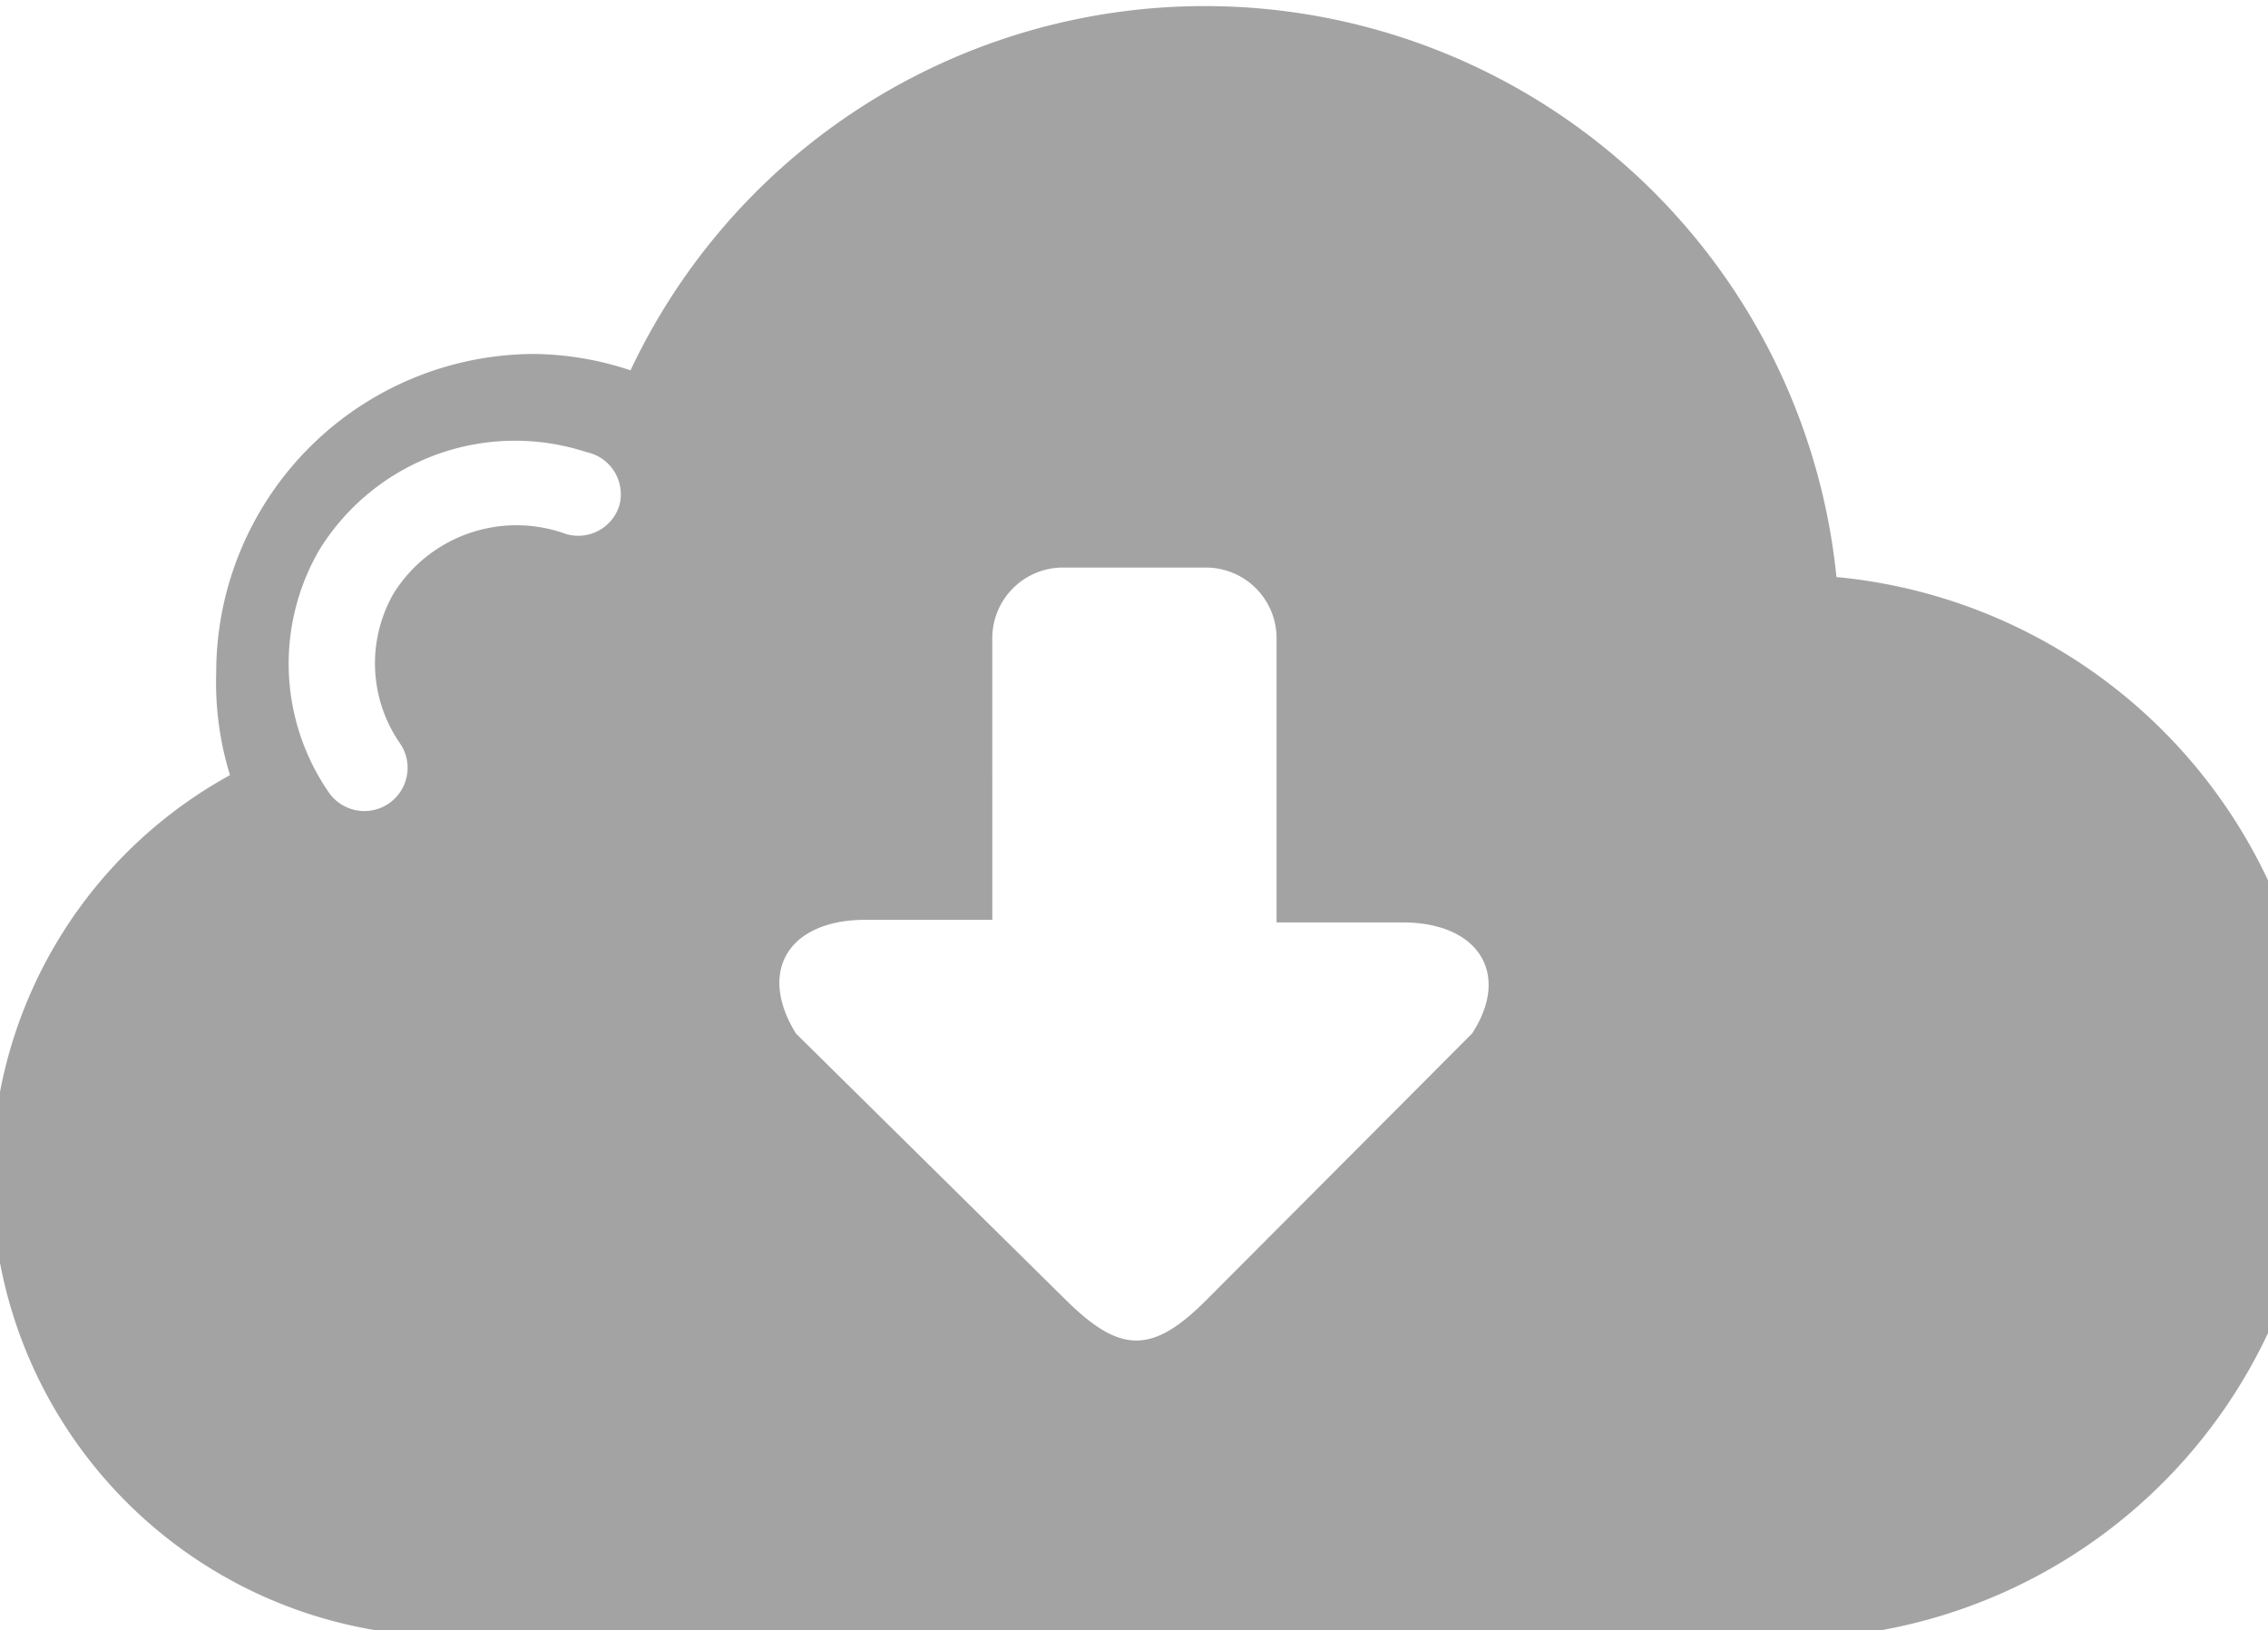 <svg id="Calque_1" data-name="Calque 1" xmlns="http://www.w3.org/2000/svg" viewBox="0 0 26.33 18.93">
  <title>Plan de travail 101</title>
  <path d="M21.32,6.7a7.37,7.37,0,0,0-14-2.4,3.64,3.64,0,0,0-1.11-.19,3.7,3.7,0,0,0-3.7,3.7A3.65,3.65,0,0,0,2.67,9a5.33,5.33,0,0,0,2.68,10H20.16A6.17,6.17,0,0,0,21.32,6.7ZM7.19,5.87a.5.5,0,0,1-.62.33,1.68,1.68,0,0,0-2,.69,1.63,1.63,0,0,0,.08,1.75.5.5,0,0,1-.84.55,2.63,2.63,0,0,1-.1-2.81,2.67,2.67,0,0,1,3.1-1.13A.5.5,0,0,1,7.19,5.87ZM17.09,12,14,15.1c-.63.63-1,.61-1.62,0L9.24,12c-.45-.73-.08-1.32.81-1.32h1.47V7.41a.82.82,0,0,1,.82-.82H14a.82.82,0,0,1,.82.82v3.3h1.46C17.17,10.71,17.54,11.31,17.09,12Z" fill="#a4a3a4"/>
</svg>
